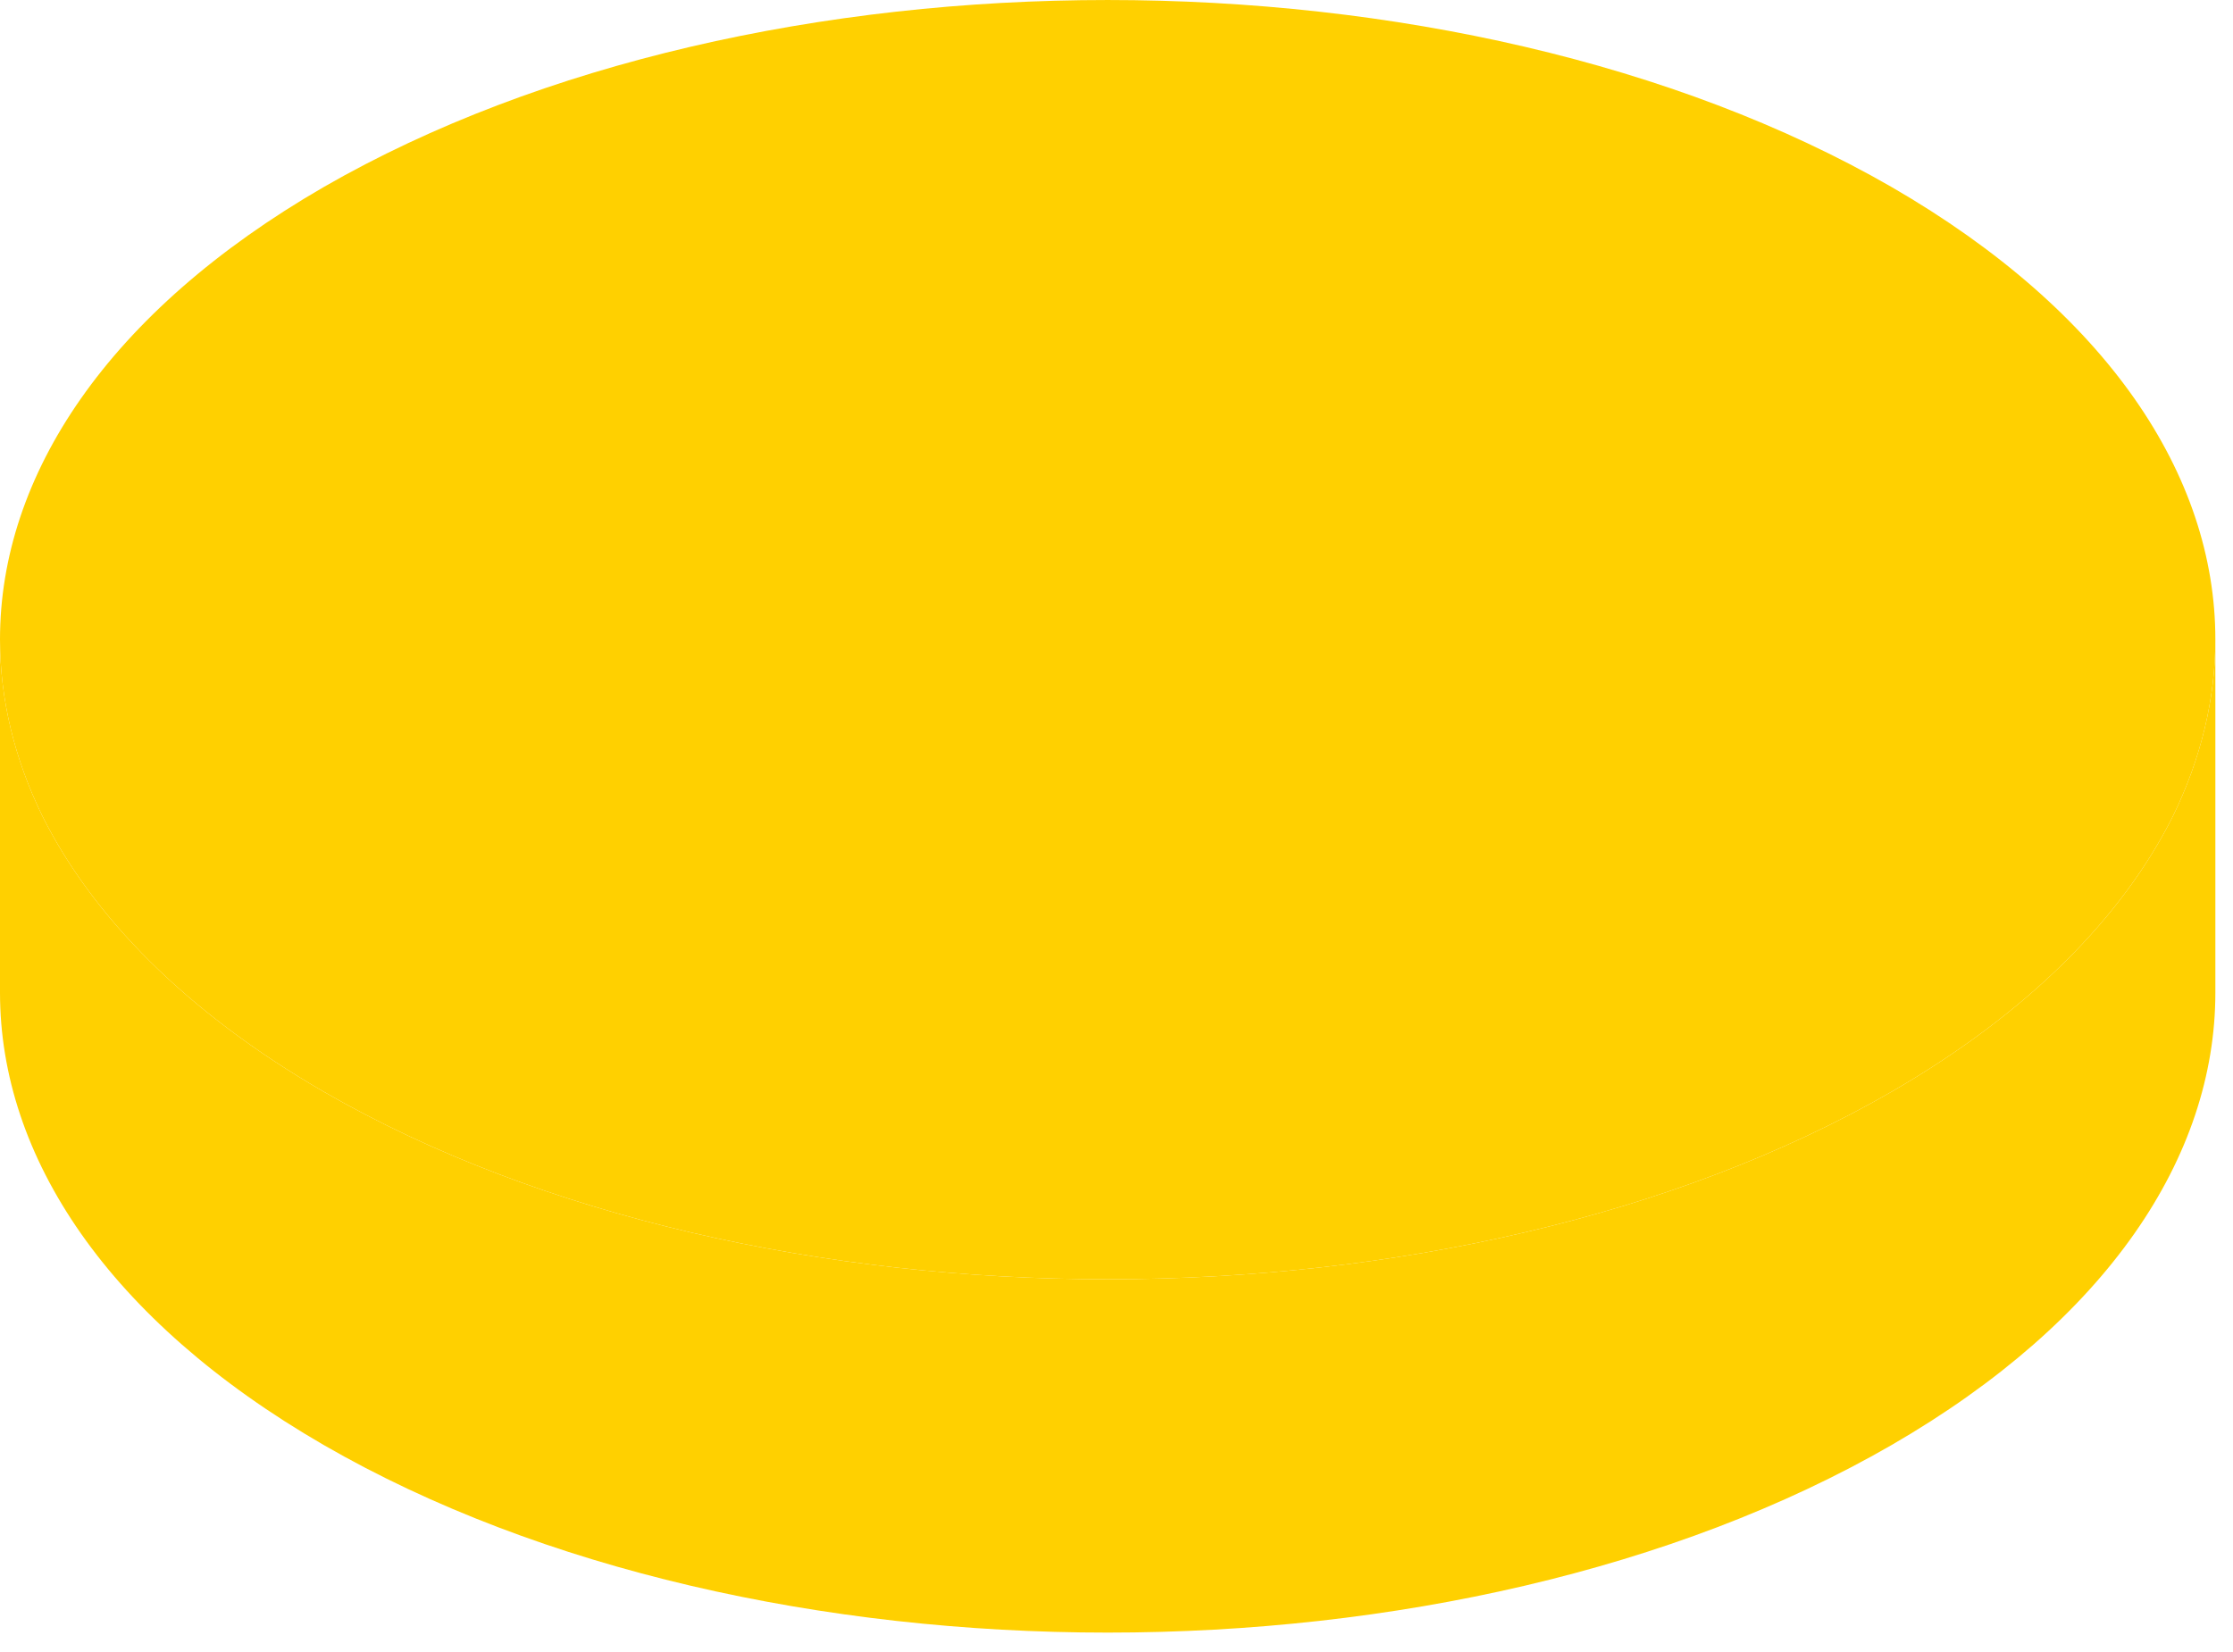 <?xml version="1.0" encoding="utf-8"?>
<svg xmlns="http://www.w3.org/2000/svg" fill="none" height="100%" overflow="visible" preserveAspectRatio="none" style="display: block;" viewBox="0 0 50 37" width="100%">
<g id="Group">
<path d="M49.605 14.32C49.605 15.655 49.283 16.99 48.656 18.277C47.53 20.529 45.439 22.668 42.351 24.454C32.652 30.051 16.953 30.051 7.254 24.454C4.166 22.668 2.075 20.529 0.949 18.277C0.321 16.99 -5.98282e-06 15.655 -5.98282e-06 14.32C-5.98282e-06 10.652 2.413 6.985 7.254 4.186C16.953 -1.395 32.652 -1.395 42.351 4.186C47.192 6.985 49.605 10.652 49.605 14.32Z" fill="#FFD000" id="Vector"/>
<path d="M49.605 14.32V22.234C49.605 25.901 47.192 29.568 42.351 32.367C32.652 37.965 16.953 37.965 7.254 32.367C2.413 29.568 1.28282e-06 25.901 1.28282e-06 22.234V14.32C1.28282e-06 15.655 0.321 16.99 0.949 18.277C2.075 20.529 4.166 22.668 7.254 24.454C16.953 30.051 32.652 30.051 42.351 24.454C45.439 22.668 47.53 20.529 48.656 18.277C49.283 16.99 49.605 15.655 49.605 14.32Z" fill="#FFD000" id="Vector_2"/>
</g>
</svg>